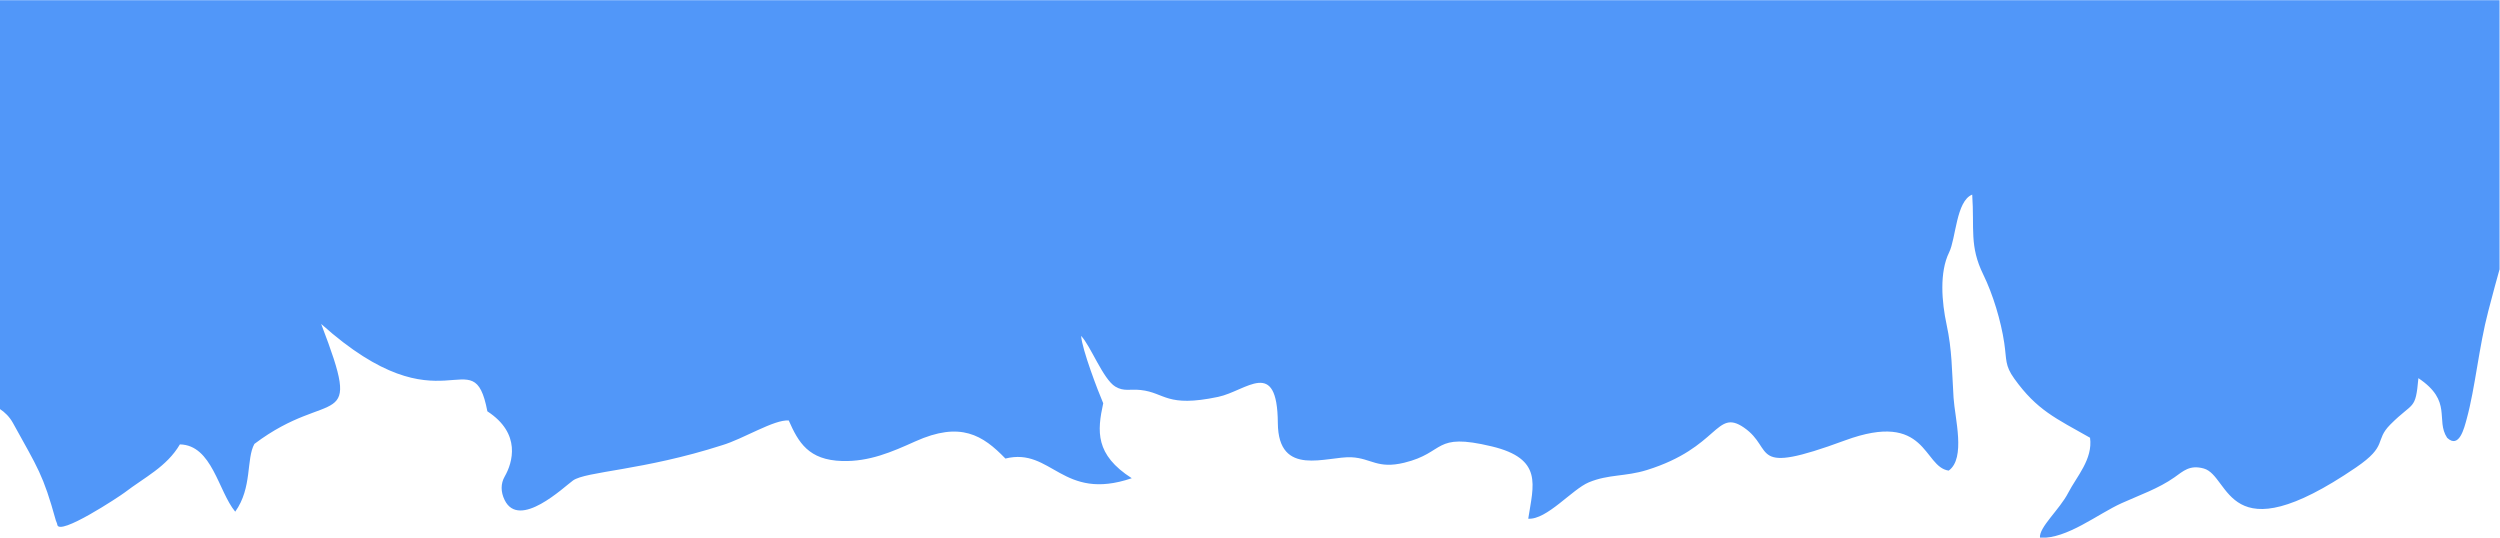 <?xml version="1.0" encoding="UTF-8"?> <svg xmlns="http://www.w3.org/2000/svg" xmlns:xlink="http://www.w3.org/1999/xlink" xmlns:xodm="http://www.corel.com/coreldraw/odm/2003" xml:space="preserve" width="465mm" height="100mm" version="1.1" style="shape-rendering:geometricPrecision; text-rendering:geometricPrecision; image-rendering:optimizeQuality; fill-rule:evenodd; clip-rule:evenodd" viewBox="0 0 46500 10000"> <defs> <style type="text/css"> .fil0 {fill:#5197F9} </style> </defs> <g id="Слой_x0020_1">  <path class="fil0" d="M-7.93 3.47l0 7599.7c98.64,64.52 185.24,148.8 250.18,266.66 463.53,841.28 559.17,953.82 796.75,1811.98 3.71,13.4 23.55,51.57 26.02,74.89 24.21,228.04 1164.28,-527.41 1251.87,-594.51 375.24,-287.45 782.92,-478.33 1029.21,-896.43 600.15,12.3 714.16,871.46 1029.01,1251.66 320.59,-447.24 201.48,-982.08 356.87,-1260.59 1432.1,-1079.54 2035.8,-158.74 1242,-2230.97 2284.16,2045.67 2823.59,220.25 3091.04,1624.65 636.34,413.91 469.03,957.57 322.28,1212.86 -75.8,131.88 -75.2,285.72 -1.4,436.82 271.56,555.99 1103.66,-242.05 1271.12,-362.52 238.8,-171.79 1307.99,-185.71 2770.28,-655.27 397.32,-117.06 972.51,-484.35 1243.47,-461.01 180.03,407 366.26,735.88 994.5,753.49 503.32,14.11 919.95,-166.97 1358.26,-364.49 842.65,-379.7 1256.05,-117.15 1677.06,318.57 863.71,-213.44 1052.88,807.97 2350.21,365.87 -682.99,-437.79 -644.38,-874.16 -530.87,-1394.44 -98.05,-227.19 -394.39,-1003.16 -410.87,-1252.49 175.78,183.37 409.04,806.12 636.07,943.07 159.87,96.42 273.59,41.36 473.11,63.42 455.6,50.35 472.39,330.89 1438.38,127.77 527.33,-110.89 1101.91,-744.99 1111.15,486.24 7.68,1023.74 914.82,612.88 1372.78,636.97 365.7,19.23 479.95,222.03 977.13,101.53 780.25,-189.12 529.21,-567.35 1627.67,-304.38 961.13,230.12 776.03,718.29 680.01,1345.38 345.48,23.75 817.16,-547.72 1126.96,-676.52 368.16,-153.07 678.15,-103.61 1080.27,-228.95 1342.47,-418.35 1279.24,-1149.03 1802.74,-790.86 591.33,404.57 63.65,910.01 1880.06,240.65 1535.28,-565.77 1448.73,493.33 1930.38,561.22 321.06,-229.88 114.44,-975.05 90.56,-1354.82 -32.58,-517.83 -26.89,-884.61 -129.88,-1362.77 -89.44,-415.19 -135.95,-970.15 47.2,-1341.2 127.5,-258.31 130.21,-956.82 429.56,-1074.9 43.62,639.23 -55.28,954.12 206.77,1489.03 176.74,360.74 327.87,856.33 389.23,1271.03 47.2,318.94 8.54,414.35 186.62,662.89 421.8,588.63 774.71,739.15 1409.08,1099.31 55.51,399.45 -250.57,722.39 -405.61,1023.69 -161.1,313.11 -547.44,642.3 -525.98,836.75 501.34,25.62 1071.14,-441.61 1521.24,-644.42 334,-150.49 684.72,-271.43 979.69,-479.14 165.47,-116.52 282.7,-236.79 544.91,-165.06 503.57,137.76 404.33,1636.55 2831.71,-18.39 605.77,-413.01 335.99,-494.68 640.41,-800.34 431.66,-433.43 465.87,-250.32 521.12,-861.28 642.7,429.56 313.94,774.86 534.42,1109.34 224.94,212.53 318.84,-186.79 363.78,-350.51 158.61,-577.73 226.89,-1340.67 401.84,-2006.84 95.66,-364.22 161.24,-609.22 209.63,-777.99l0 -5004.35 -46500 0z"></path> </g> </svg> 